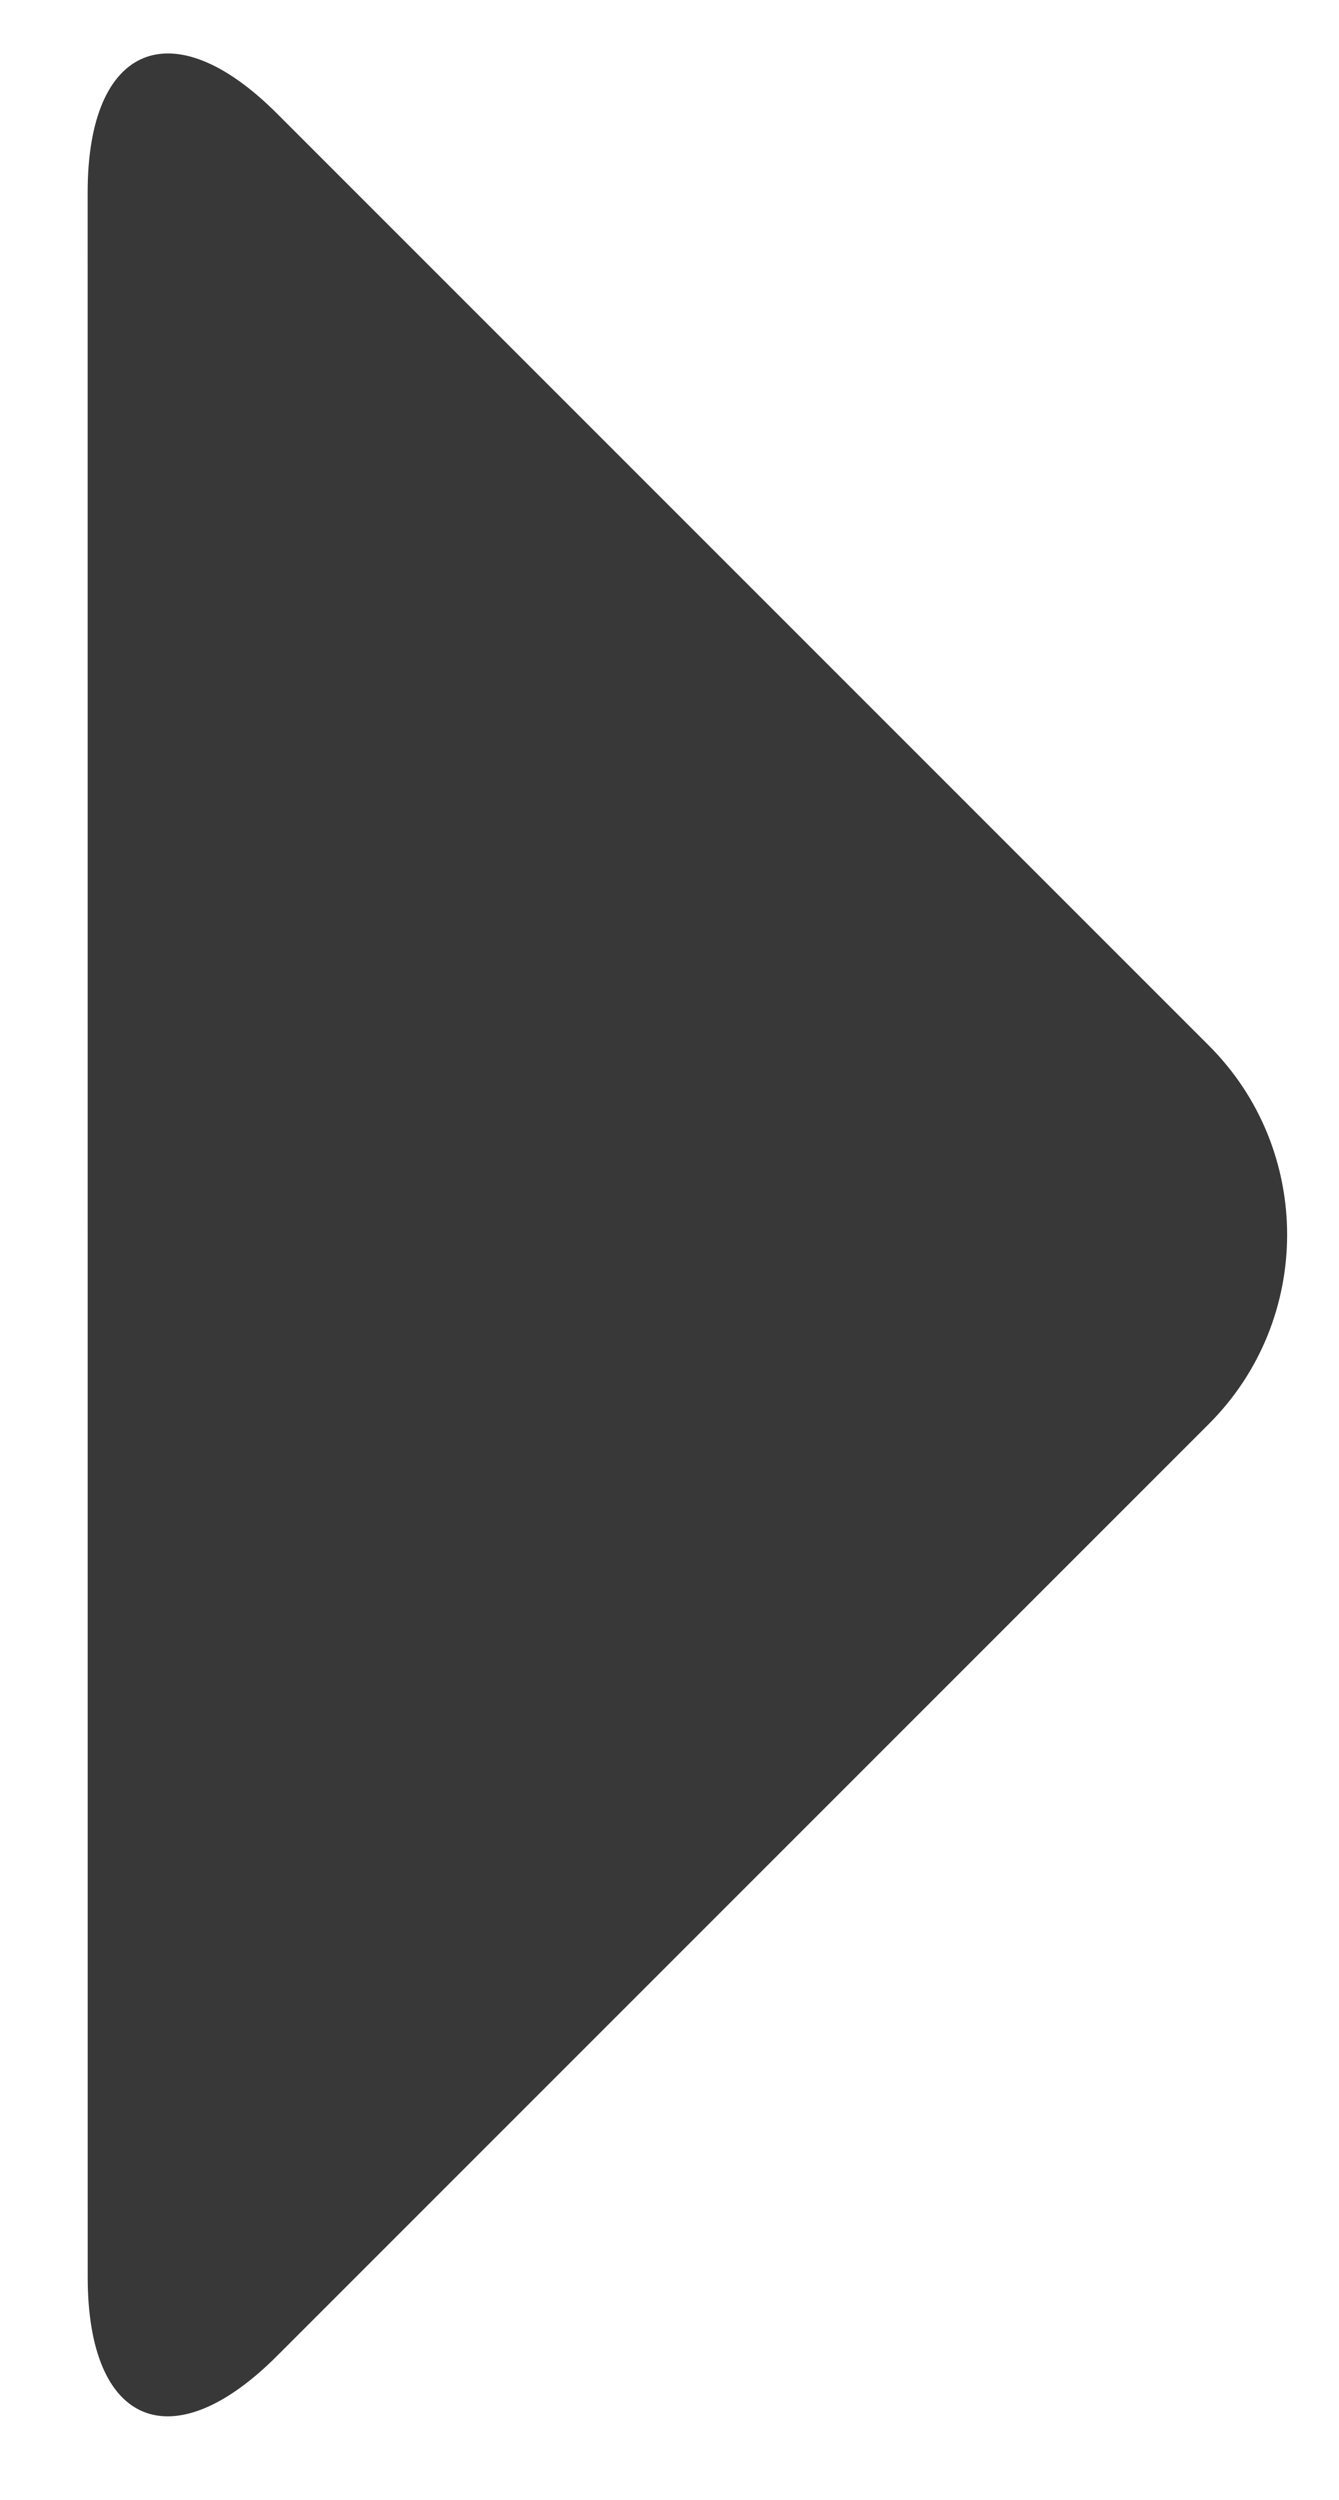 <?xml version="1.0" encoding="UTF-8" standalone="no"?>
<svg width="15px" height="28px" viewBox="0 0 15 28" version="1.1" xmlns="http://www.w3.org/2000/svg" xmlns:xlink="http://www.w3.org/1999/xlink">
    <!-- Generator: Sketch 3.8.3 (29802) - http://www.bohemiancoding.com/sketch -->
    <title>Rectangle 8</title>
    <desc>Created with Sketch.</desc>
    <defs></defs>
    <g id="Page-1" stroke="none" stroke-width="1" fill="none" fill-rule="evenodd">
        <g id="HOMEPAGE" transform="translate(-870, -964)" fill="#393838">
            <g id="pushers" transform="translate(300, 755)">
                <path d="M579.538,213.851 C580.711,212.678 581.662,213.073 581.662,214.724 L581.662,229.491 C581.662,231.145 580.316,232.487 578.666,232.487 L563.899,232.487 C562.244,232.487 561.848,231.541 563.027,230.363 L579.538,213.851 Z" id="Rectangle-8" transform="translate(572.005, 222.831) rotate(-45) translate(-572.005, -222.831) "></path>
            </g>
        </g>
    </g>
</svg>